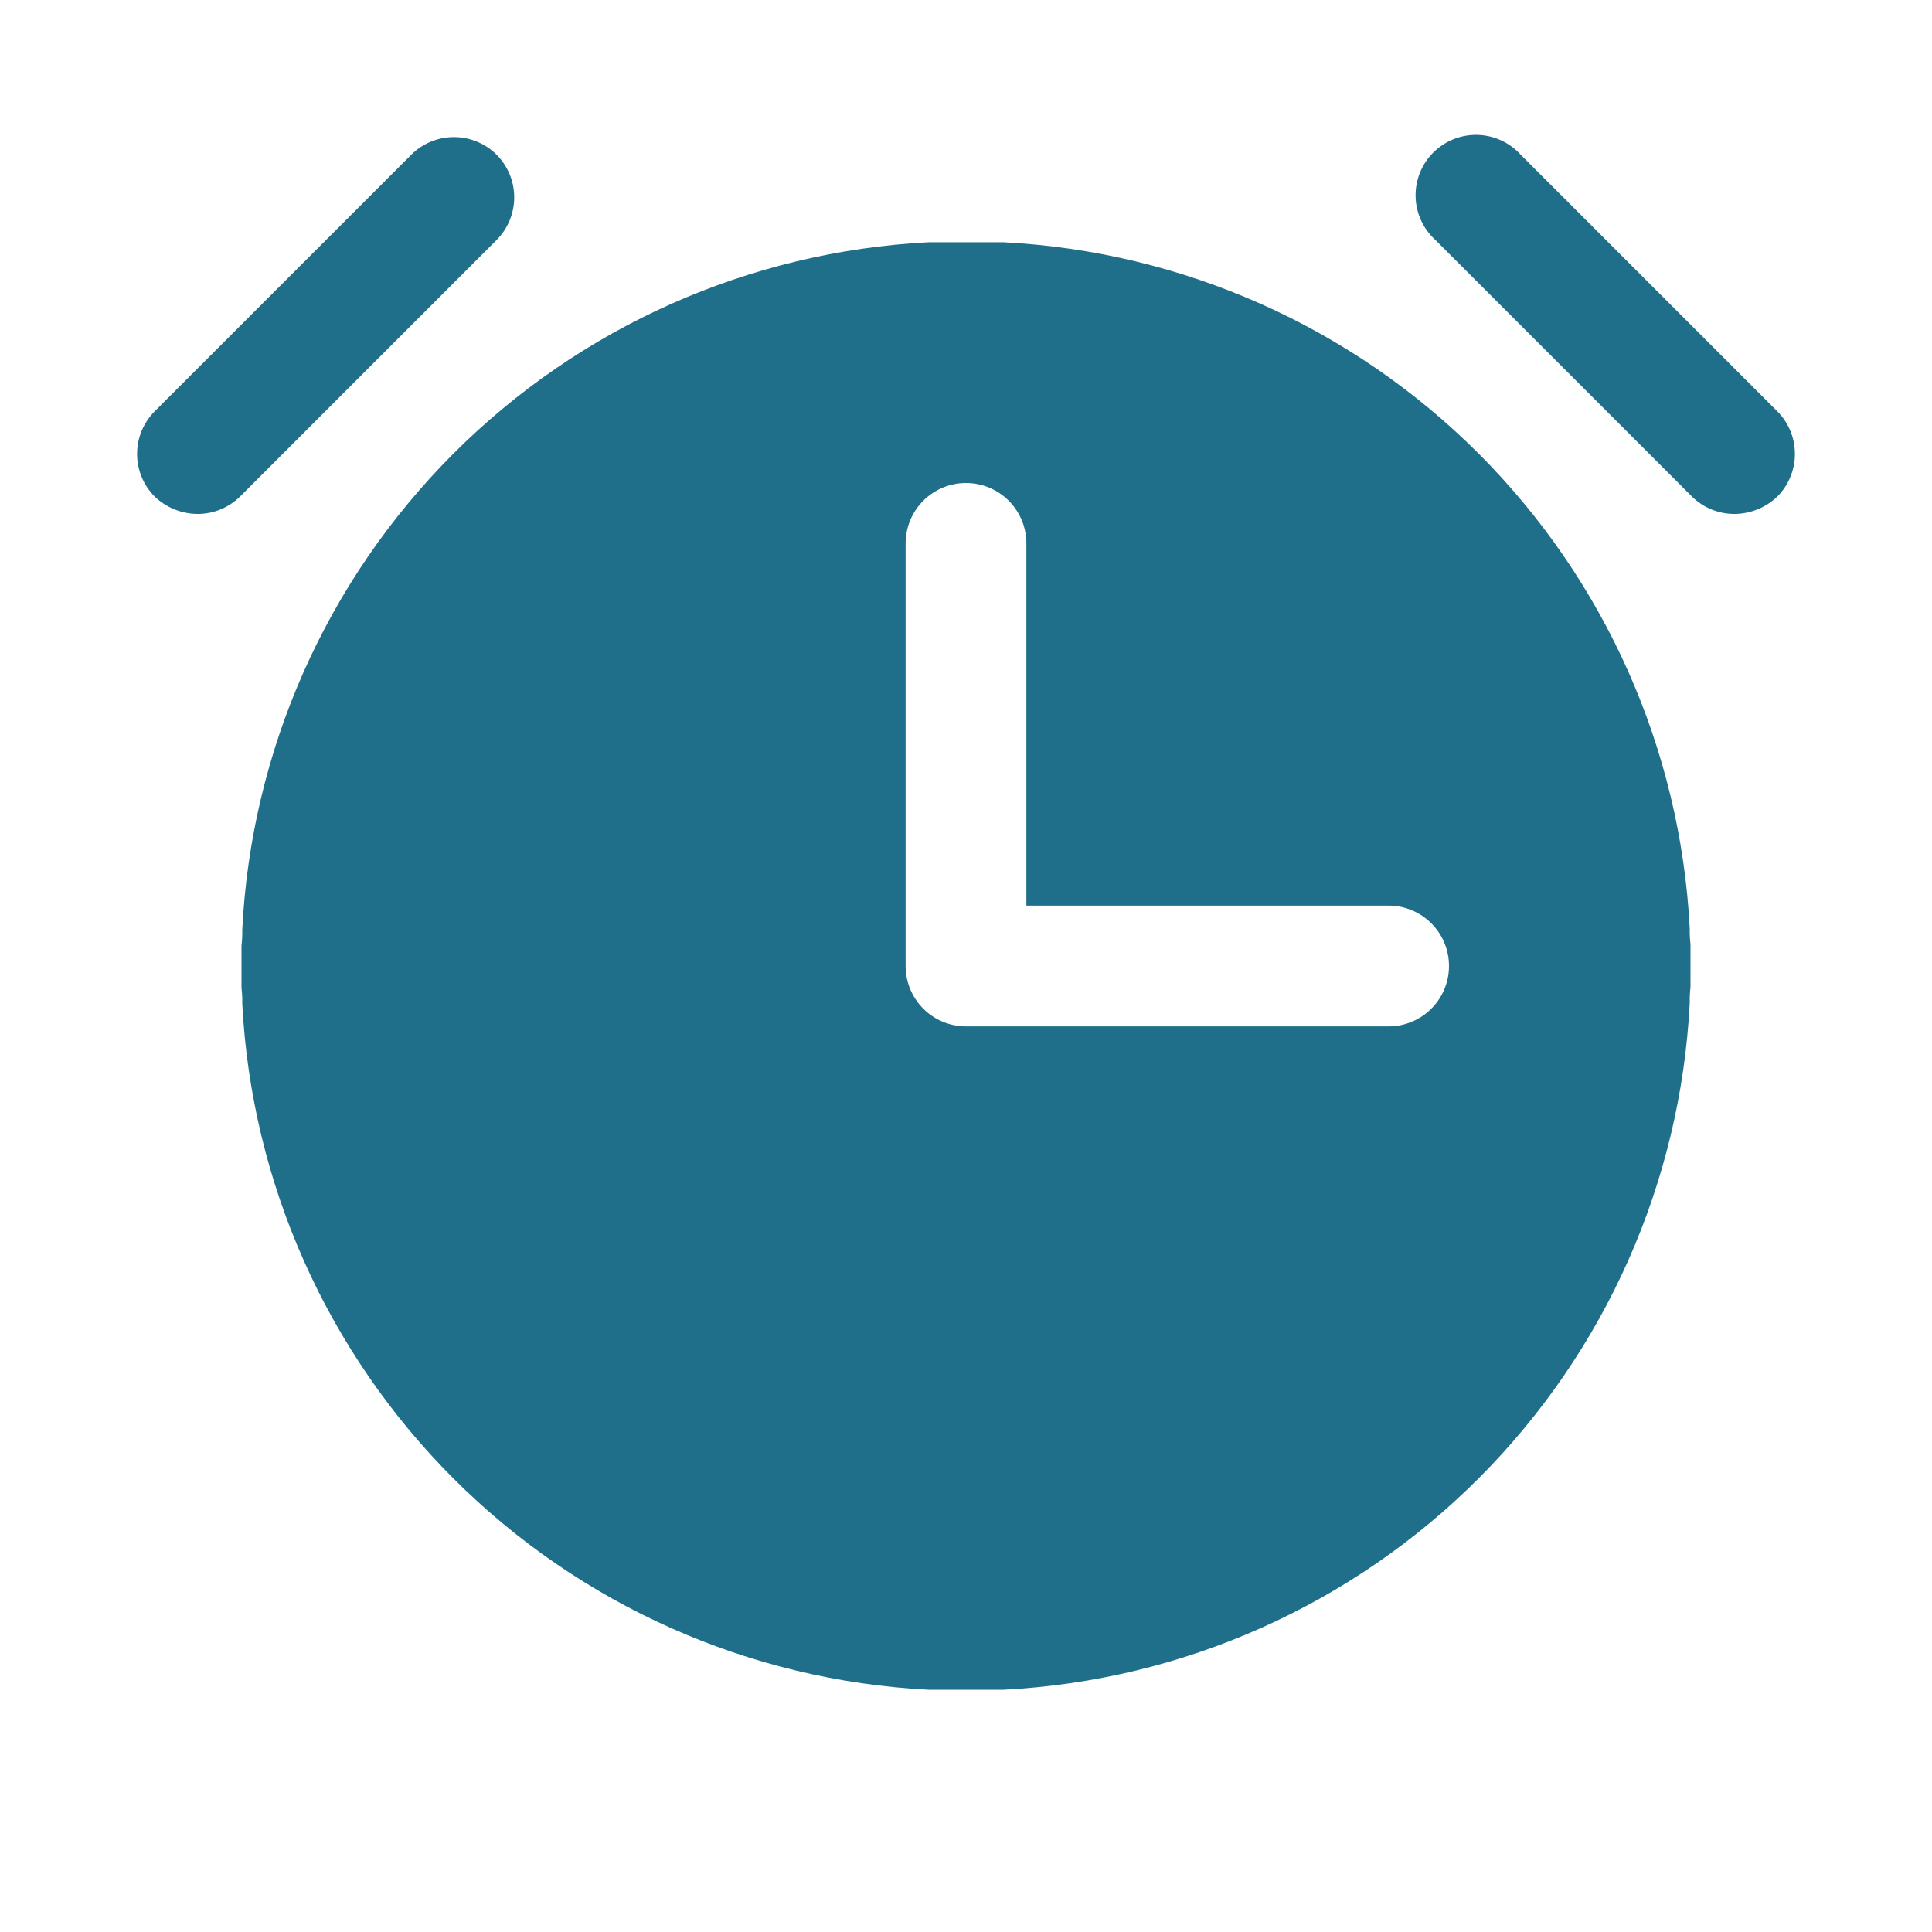 <?xml version="1.0" encoding="UTF-8"?> <svg xmlns="http://www.w3.org/2000/svg" width="150" height="150" viewBox="0 0 150 150" fill="none"> <path d="M137.988 38.555C137.088 39.415 135.893 39.897 134.648 39.902C133.42 39.9 132.242 39.416 131.367 38.555L111.445 18.633C110.975 18.206 110.596 17.689 110.331 17.112C110.067 16.534 109.922 15.909 109.907 15.274C109.891 14.64 110.005 14.008 110.24 13.419C110.476 12.829 110.829 12.294 111.278 11.845C111.727 11.396 112.263 11.043 112.852 10.807C113.442 10.571 114.073 10.457 114.708 10.473C115.343 10.489 115.968 10.633 116.545 10.898C117.123 11.162 117.64 11.541 118.066 12.012L137.988 31.934C138.865 32.812 139.357 34.003 139.357 35.244C139.357 36.485 138.865 37.676 137.988 38.555V38.555ZM38.555 12.012C37.676 11.135 36.485 10.643 35.244 10.643C34.003 10.643 32.812 11.135 31.934 12.012L12.012 31.934C11.135 32.812 10.643 34.003 10.643 35.244C10.643 36.485 11.135 37.676 12.012 38.555C12.912 39.415 14.107 39.897 15.352 39.902C16.58 39.9 17.758 39.416 18.633 38.555L38.555 18.633C39.431 17.754 39.924 16.564 39.924 15.322C39.924 14.081 39.431 12.89 38.555 12.012V12.012ZM131.25 73.535V76.641C131.201 77.049 131.182 77.46 131.191 77.871C130.485 91.774 124.649 104.921 114.81 114.77C104.972 124.619 91.832 130.47 77.93 131.191H72.07C58.178 130.471 45.045 124.628 35.208 114.792C25.372 104.955 19.529 91.822 18.809 77.93C18.818 77.519 18.799 77.108 18.75 76.699V73.418C18.799 73.01 18.818 72.599 18.809 72.188C19.501 58.274 25.331 45.113 35.171 35.252C45.01 25.391 58.159 19.531 72.07 18.809H77.93C91.822 19.529 104.955 25.372 114.792 35.208C124.628 45.045 130.471 58.178 131.191 72.07C131.182 72.481 131.201 72.892 131.25 73.301V73.535ZM112.5 75C112.5 73.757 112.006 72.564 111.127 71.685C110.248 70.806 109.056 70.312 107.813 70.312H79.688V42.188C79.688 40.944 79.194 39.752 78.315 38.873C77.436 37.994 76.243 37.5 75 37.5C73.757 37.5 72.564 37.994 71.685 38.873C70.806 39.752 70.312 40.944 70.312 42.188V75C70.312 76.243 70.806 77.436 71.685 78.315C72.564 79.194 73.757 79.688 75 79.688H107.813C109.056 79.688 110.248 79.194 111.127 78.315C112.006 77.436 112.5 76.243 112.5 75Z" fill="#1F6F8B"></path> </svg> 